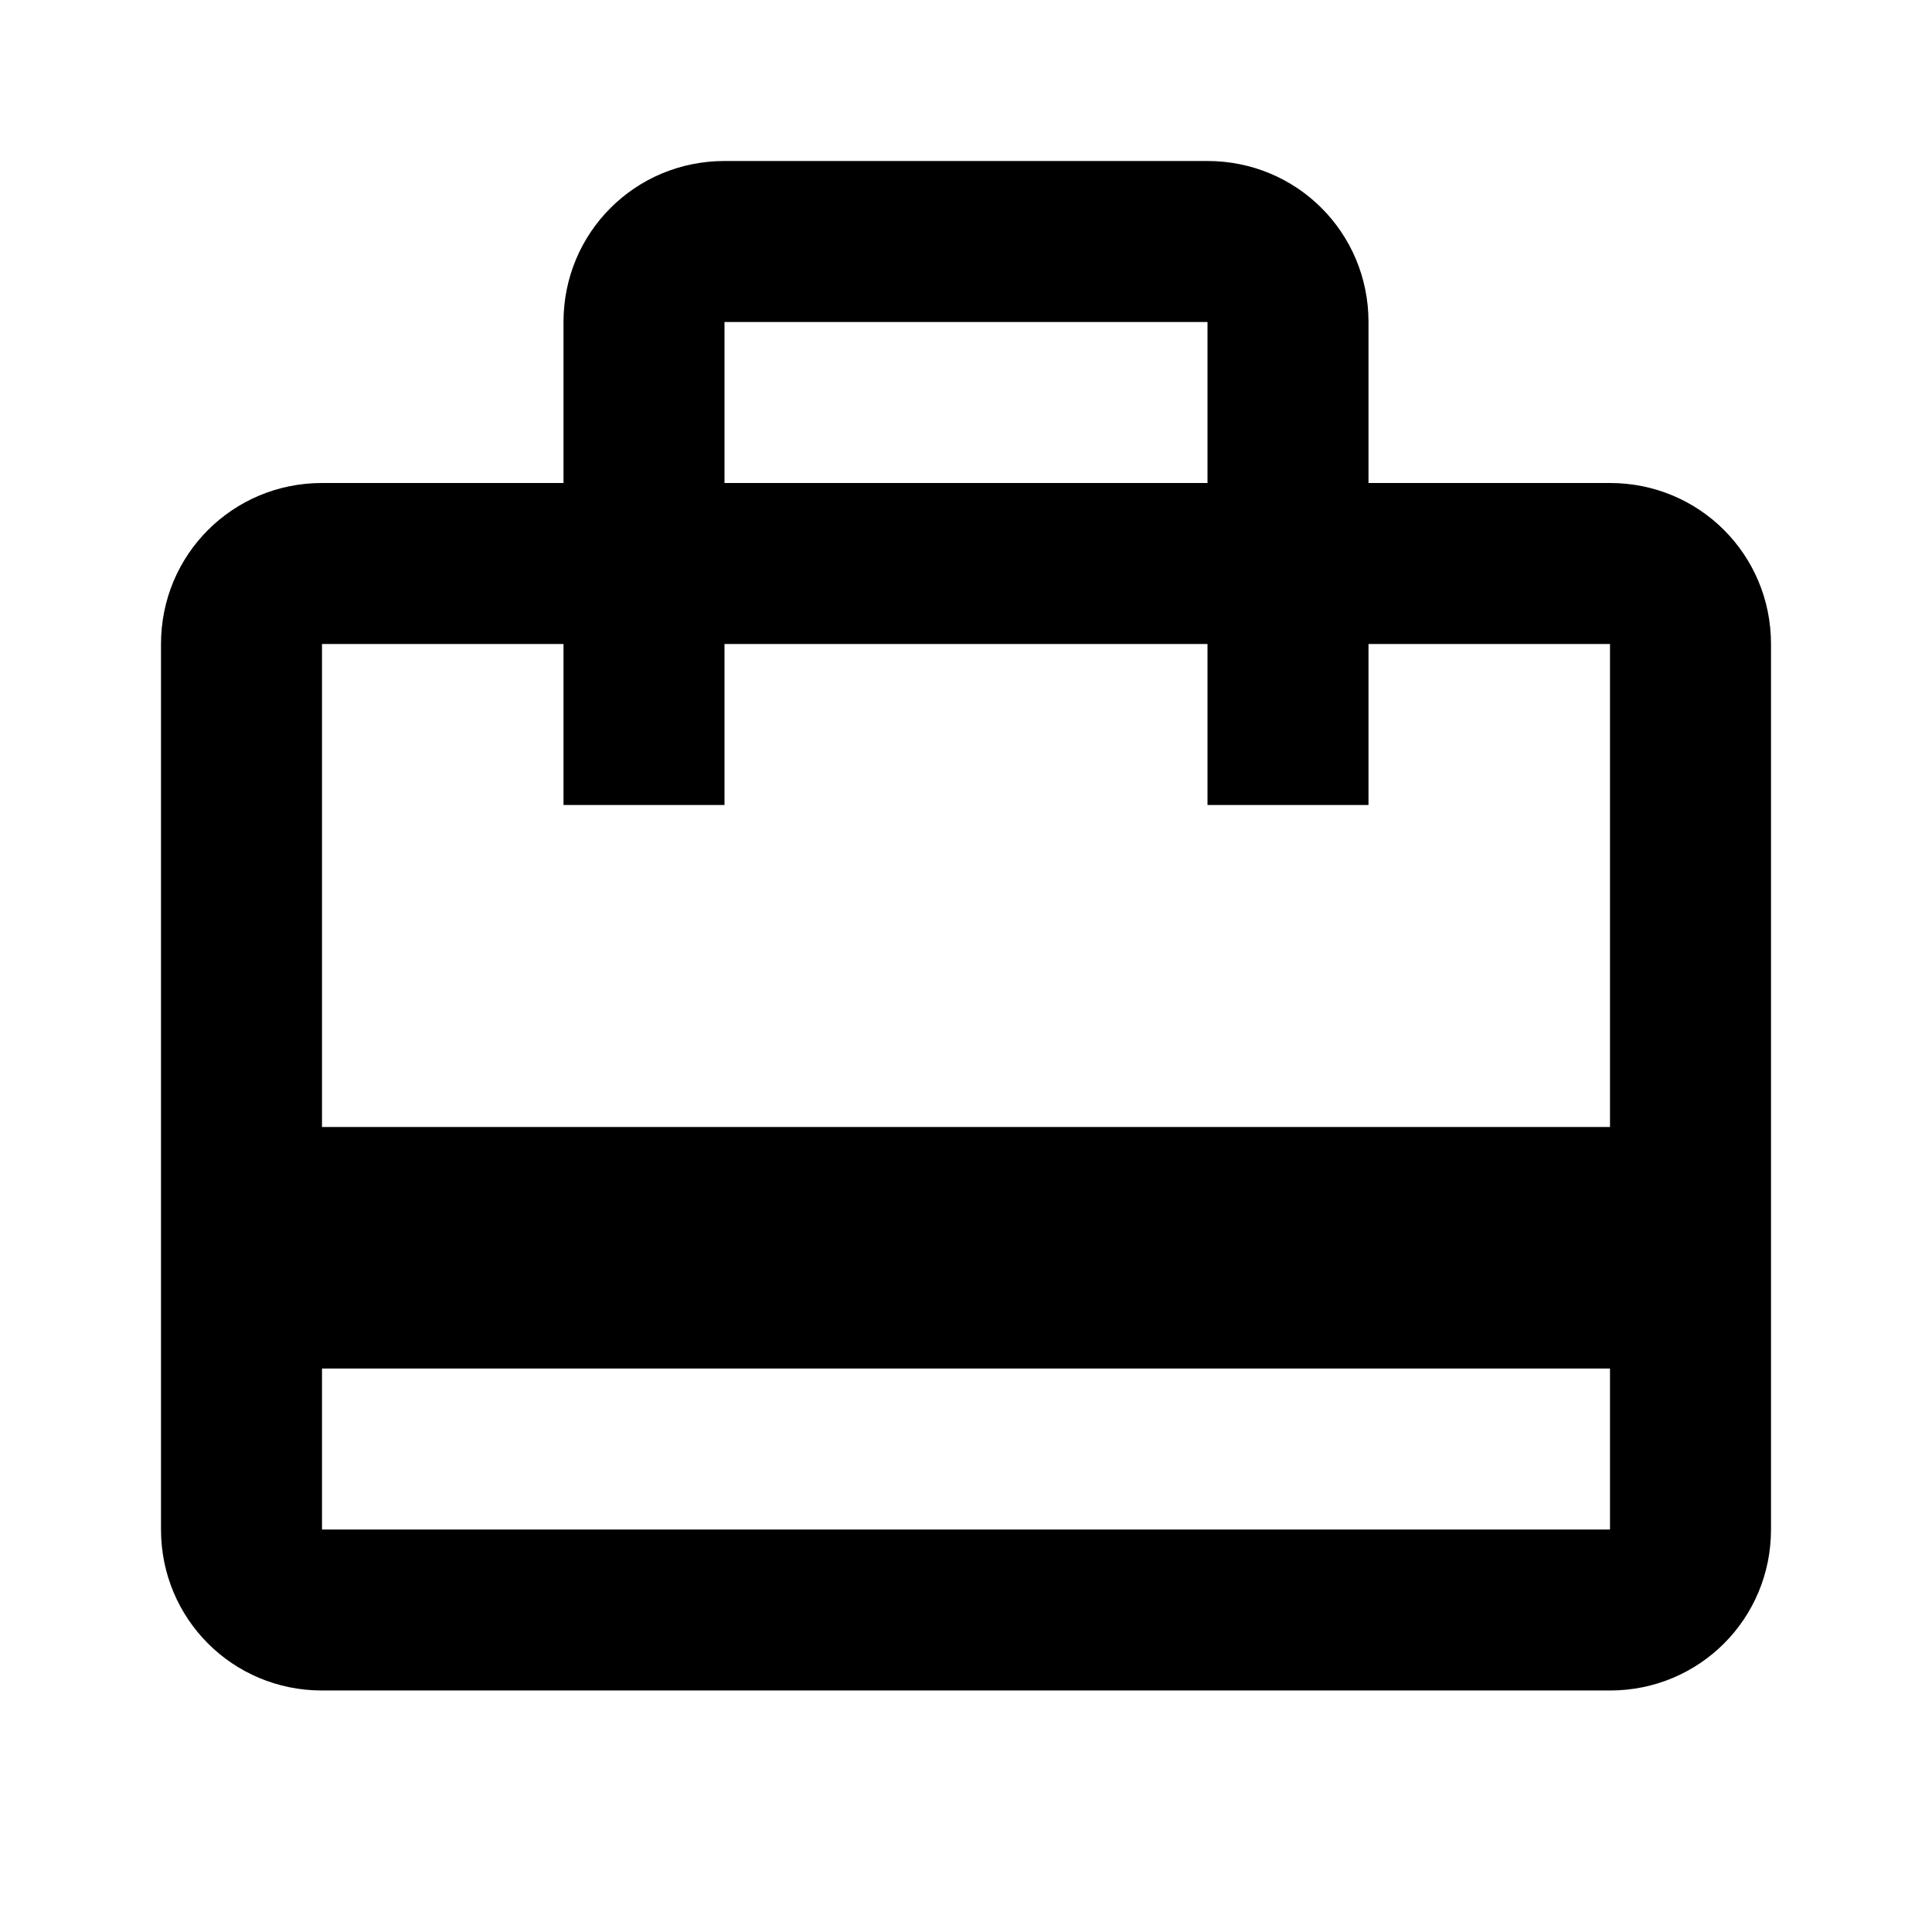 <svg xmlns="http://www.w3.org/2000/svg" width="24" height="24" viewBox="0 0 24 24">
    <path d="M0 0h24v24h-24z" fill="none"/>
    <path d="M20 6h-3v-2c0-1.11-.89-2-2-2h-6c-1.11 0-2 .89-2 2v2h-3c-1.11 0-2 .89-2 2v11c0 1.11.89 2 2 2h16c1.11 0 2-.89 2-2v-11c0-1.11-.89-2-2-2zm-11-2h6v2h-6v-2zm11 15h-16v-2h16v2zm0-5h-16v-6h3v2h2v-2h6v2h2v-2h3v6z"/>
</svg>
